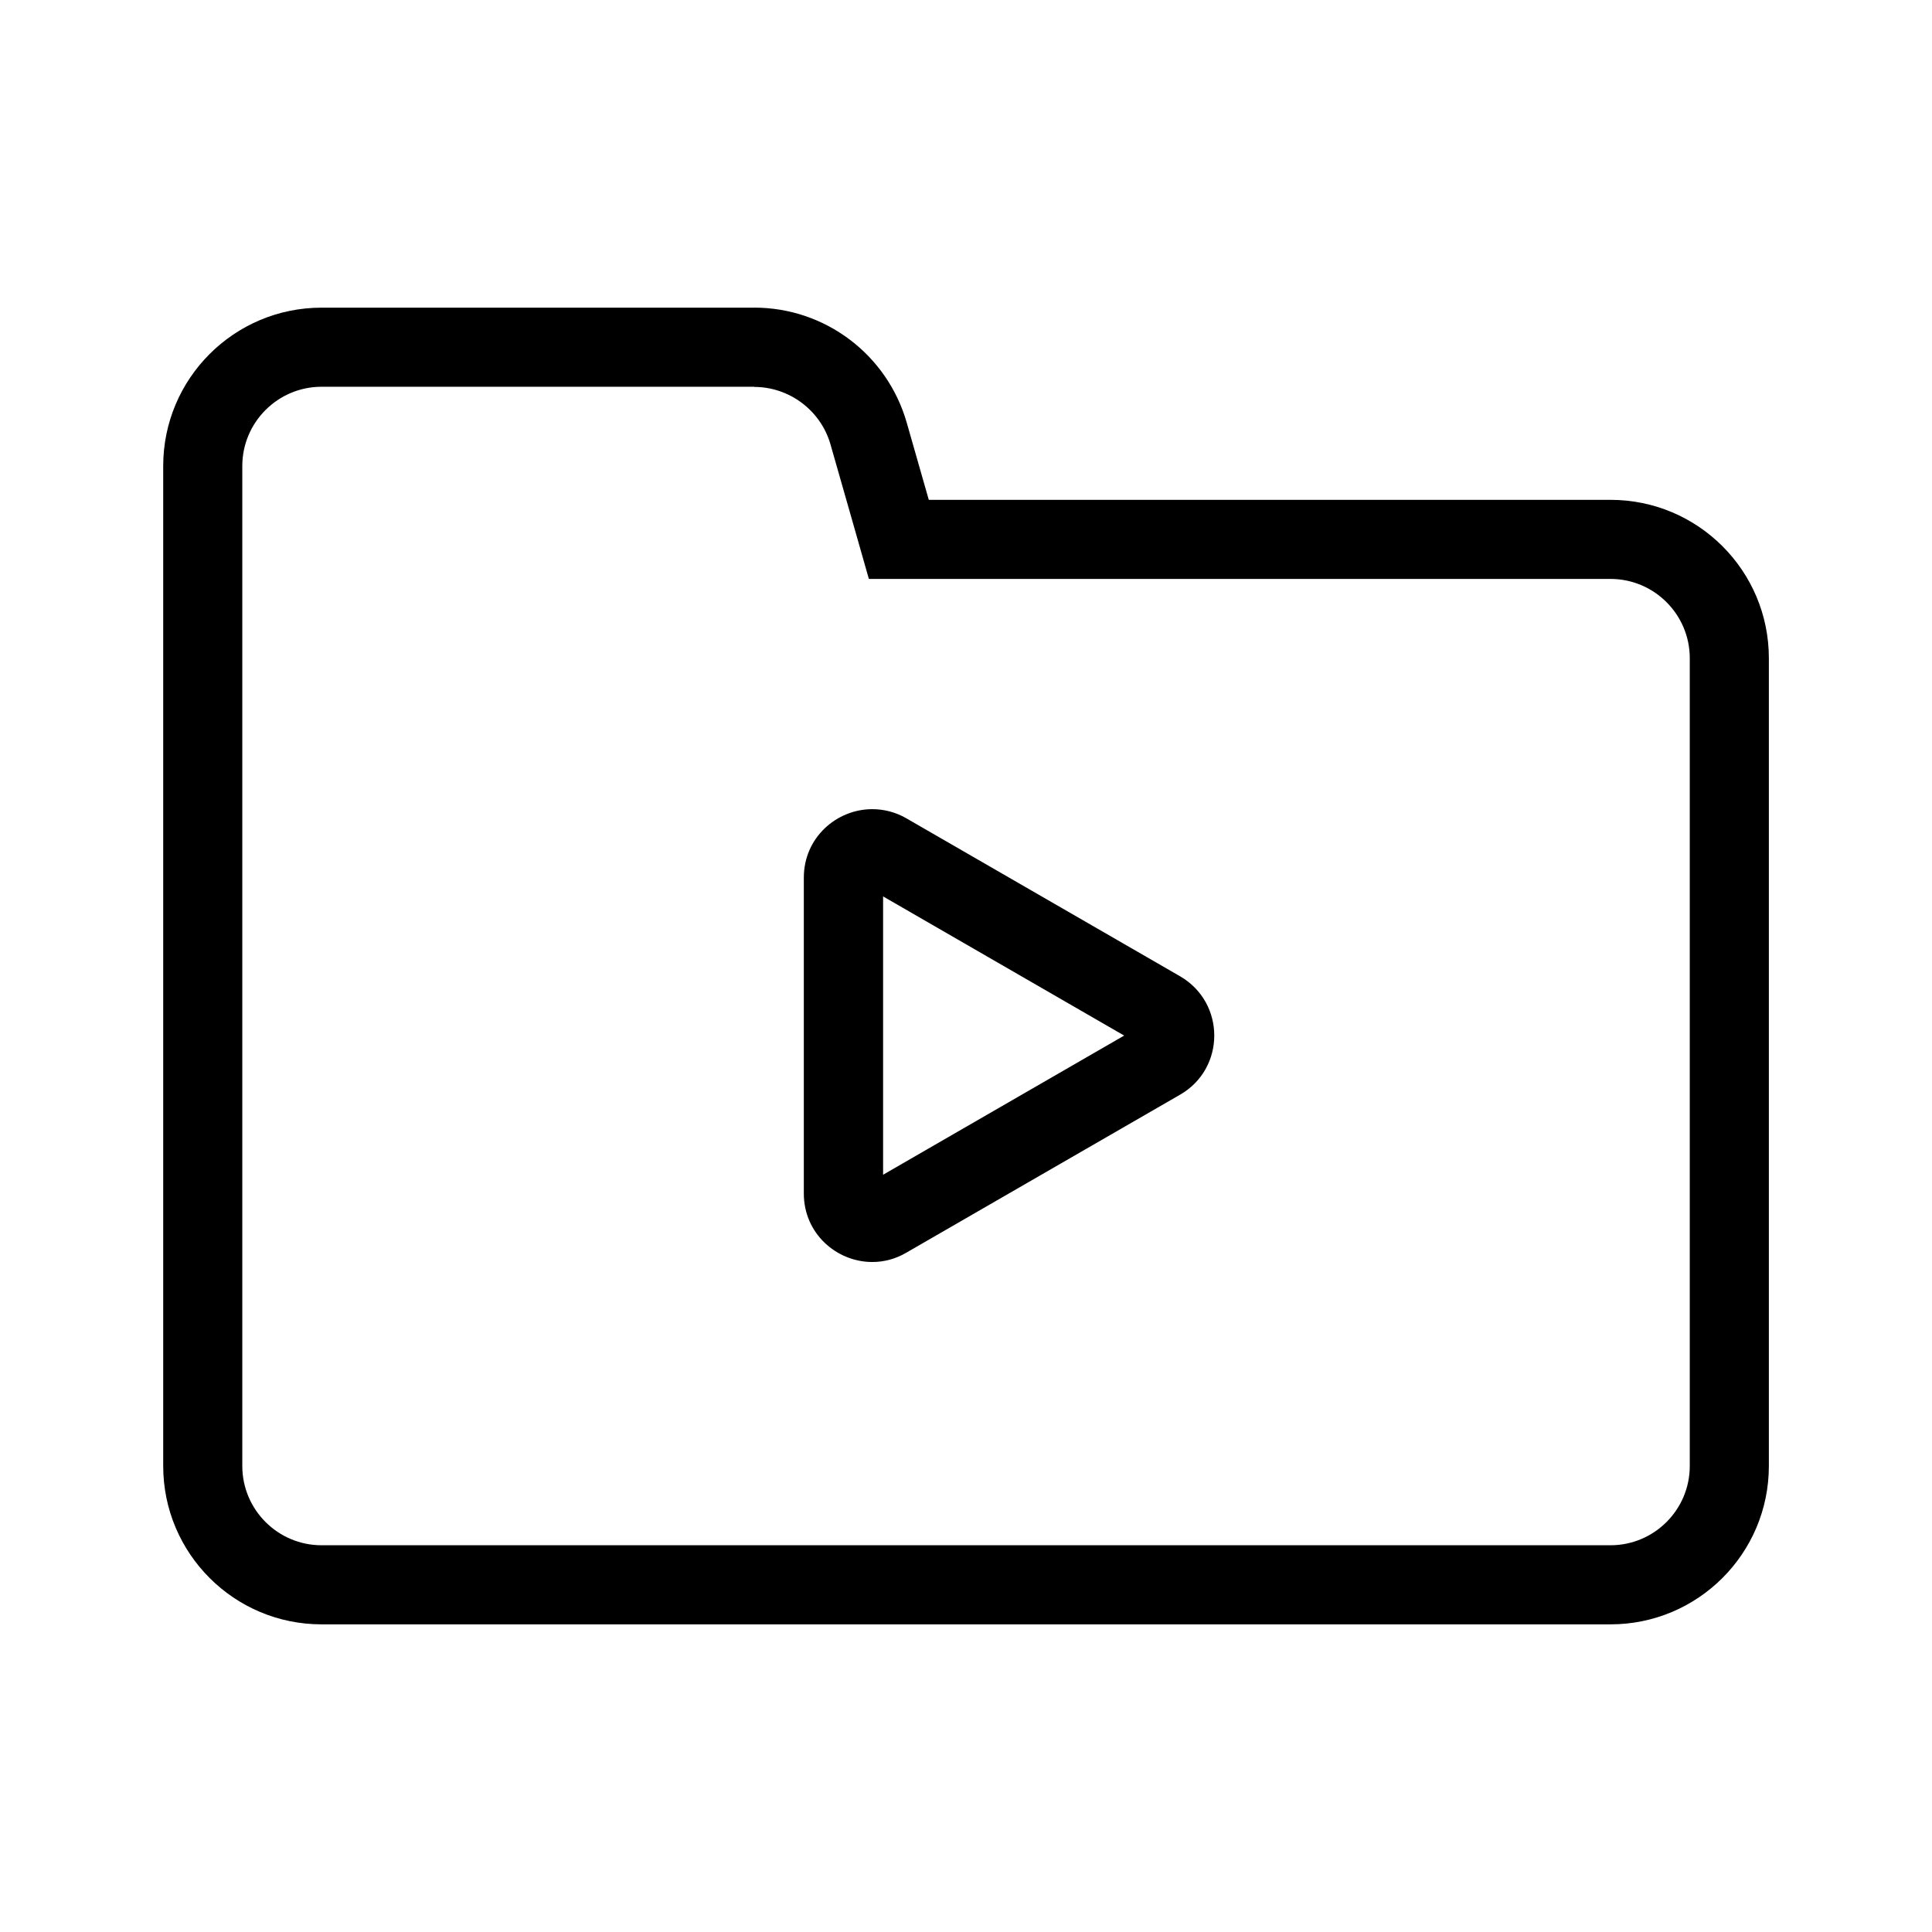 <?xml version="1.0" encoding="UTF-8"?>
<!-- Uploaded to: SVG Repo, www.svgrepo.com, Generator: SVG Repo Mixer Tools -->
<svg fill="#000000" width="800px" height="800px" version="1.1" viewBox="144 144 512 512" xmlns="http://www.w3.org/2000/svg">
 <g>
  <path d="m343.88 246.54c9.32 0 17.633 6.246 20.203 15.215l5.844 20.453 4.332 15.215h196.54c11.586 0 21.008 9.422 21.008 21.008v214.07c0 11.586-9.422 21.008-21.008 21.008h-341.58c-11.586 0-21.008-9.422-21.008-21.008v-265c0-11.586 9.422-21.008 21.008-21.008h114.67m0-20.961h-114.67c-23.176 0-41.969 18.793-41.969 41.969v265c0 23.176 18.793 41.969 41.969 41.969h341.58c23.176 0 41.969-18.793 41.969-41.969v-214.07c0-23.176-18.793-41.969-41.969-41.969h-180.66l-5.844-20.453c-5.191-18.09-21.664-30.484-40.406-30.484z"/>
  <path d="m378.03 381.56 63.883 36.879-63.883 36.879v-73.758m-2.871-23.125c-9.473 0-18.137 7.559-18.137 18.137v83.734c0 10.578 8.664 18.137 18.137 18.137 3.023 0 6.098-0.754 9.02-2.469l72.547-41.867c12.09-6.953 12.09-24.383 0-31.387l-72.547-41.867c-2.871-1.66-5.996-2.418-9.02-2.418z"/>
 </g>
</svg>